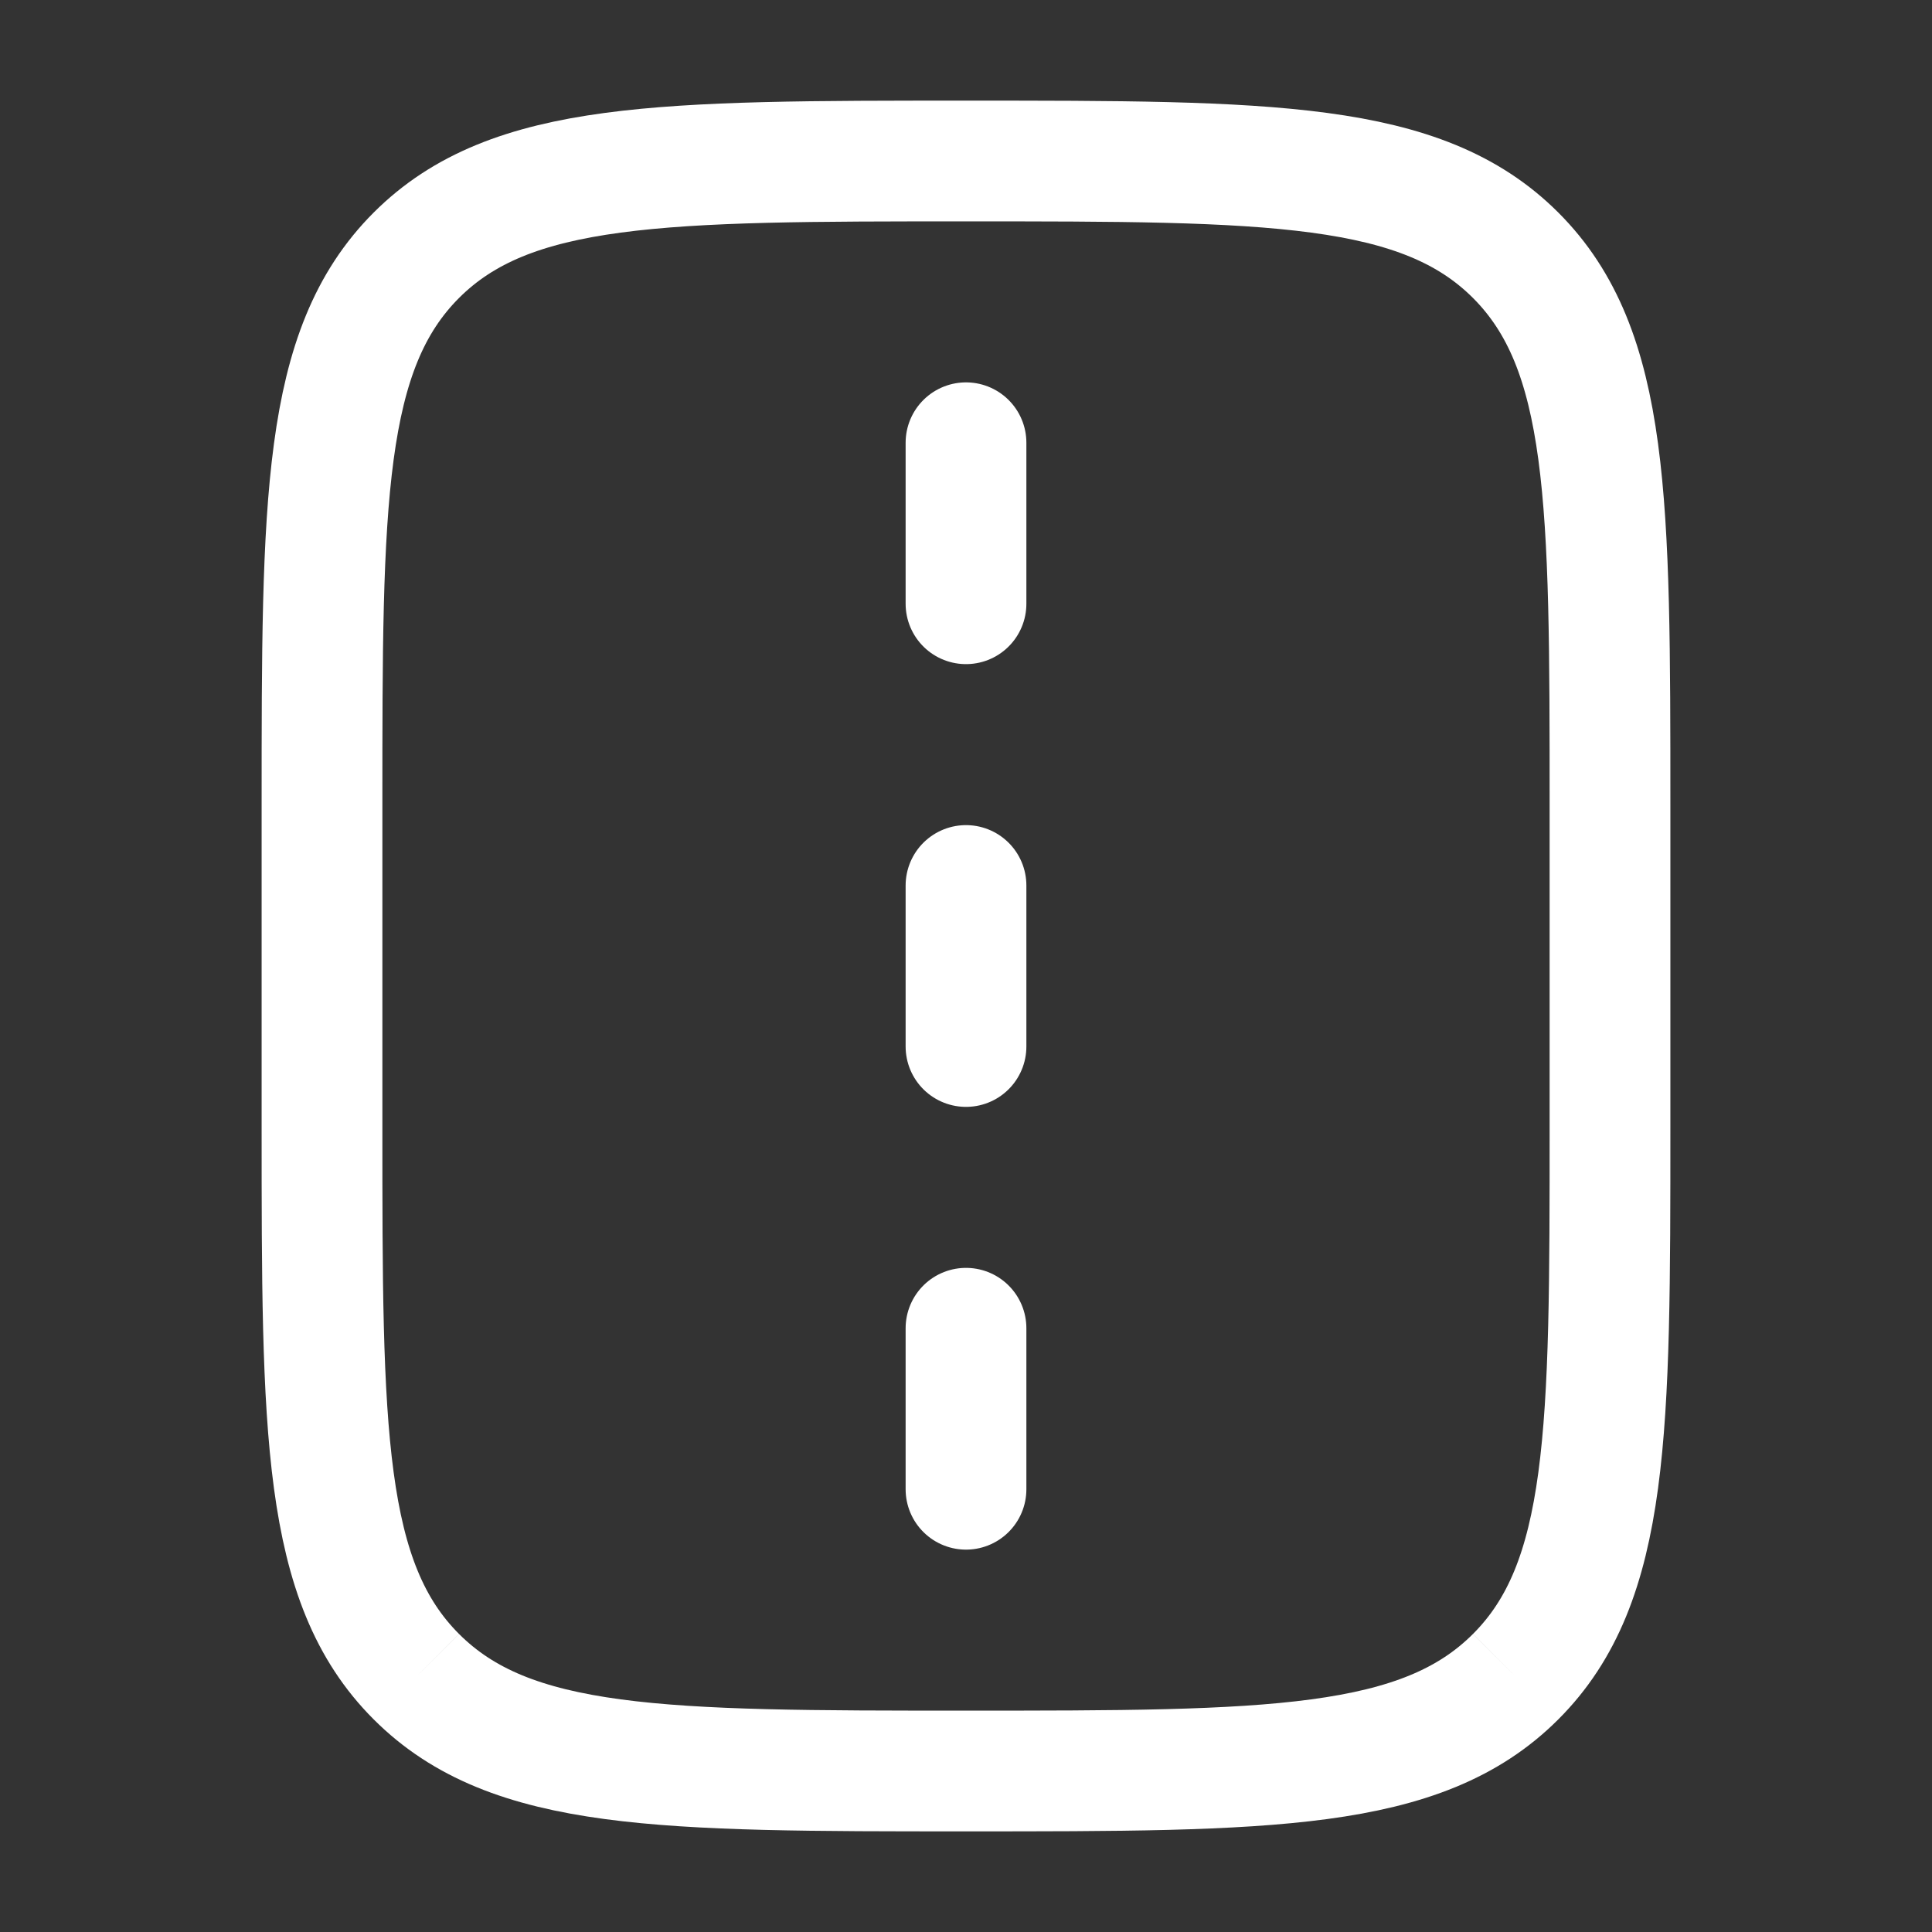 <svg xmlns="http://www.w3.org/2000/svg" viewBox="0 0 24 24" width="24" height="24" color="#ffffff" fill="none">
    <rect x="0" y="0" width="24" height="24" fill="#333333" stroke="none"/>
    <path d="M5.172 3.171C4 4.343 4 6.229 4 10L4 14C4 17.771 4 19.657 5.172 20.828M5.172 3.171C6.343 2 8.229 2 12 2C15.771 2 17.657 2 18.828 3.171M5.172 3.171C5.172 3.171 5.172 3.171 5.172 3.171ZM5.172 20.828C6.343 22 8.229 22 12 22C15.771 22 17.657 22 18.828 20.828M5.172 20.828C5.172 20.828 5.172 20.828 5.172 20.828ZM18.828 20.828C20 19.657 20 17.771 20 14L20 10C20 6.229 20 4.343 18.828 3.171M18.828 20.828C18.828 20.828 18.828 20.828 18.828 20.828ZM18.828 3.171C18.828 3.171 18.828 3.171 18.828 3.171Z" stroke="currentColor" stroke-width="1.5" stroke-linejoin="round" />
    <path d="M12 11L12 13" stroke="currentColor" stroke-width="1.5" stroke-linecap="round" stroke-linejoin="round" />
    <path d="M12 5.5L12 7.5" stroke="currentColor" stroke-width="1.5" stroke-linecap="round" stroke-linejoin="round" />
    <path d="M12 16.5L12 18.5" stroke="currentColor" stroke-width="1.5" stroke-linecap="round" stroke-linejoin="round" />
</svg>